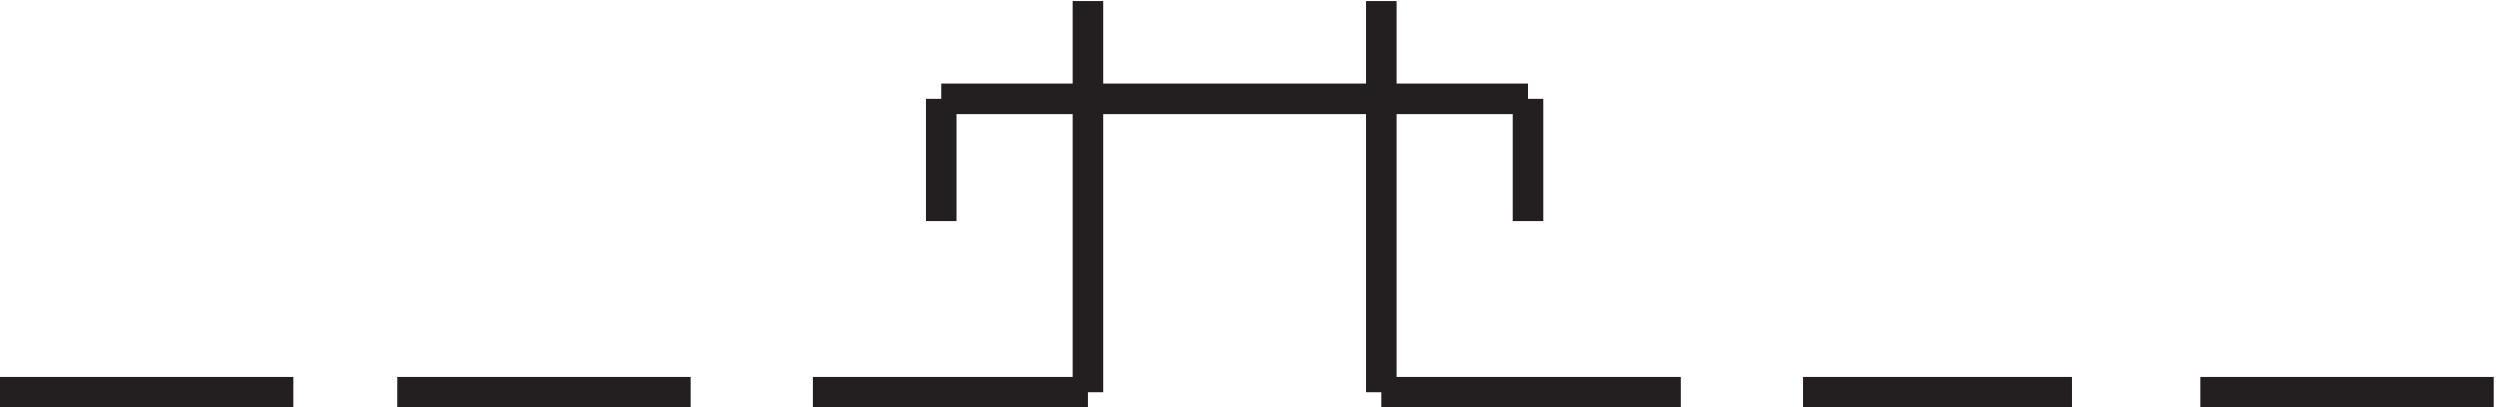 <svg xmlns="http://www.w3.org/2000/svg" xml:space="preserve" width="81.6" height="13.3"><path d="M234.332 45.668v30m0 0h144m0 0v-30m-175.5-42h67.5m0 0v96m145.5-96h-73.5m0 0v96m-169.5-96h-72m345 0h66m-436.5 0h-72m540 0h72" style="fill:none;stroke:#231f20;stroke-width:7.5;stroke-linecap:butt;stroke-linejoin:miter;stroke-miterlimit:10;stroke-dasharray:none;stroke-opacity:1" transform="matrix(.133 0 0 -.133 -.444 13.29)"/></svg>
